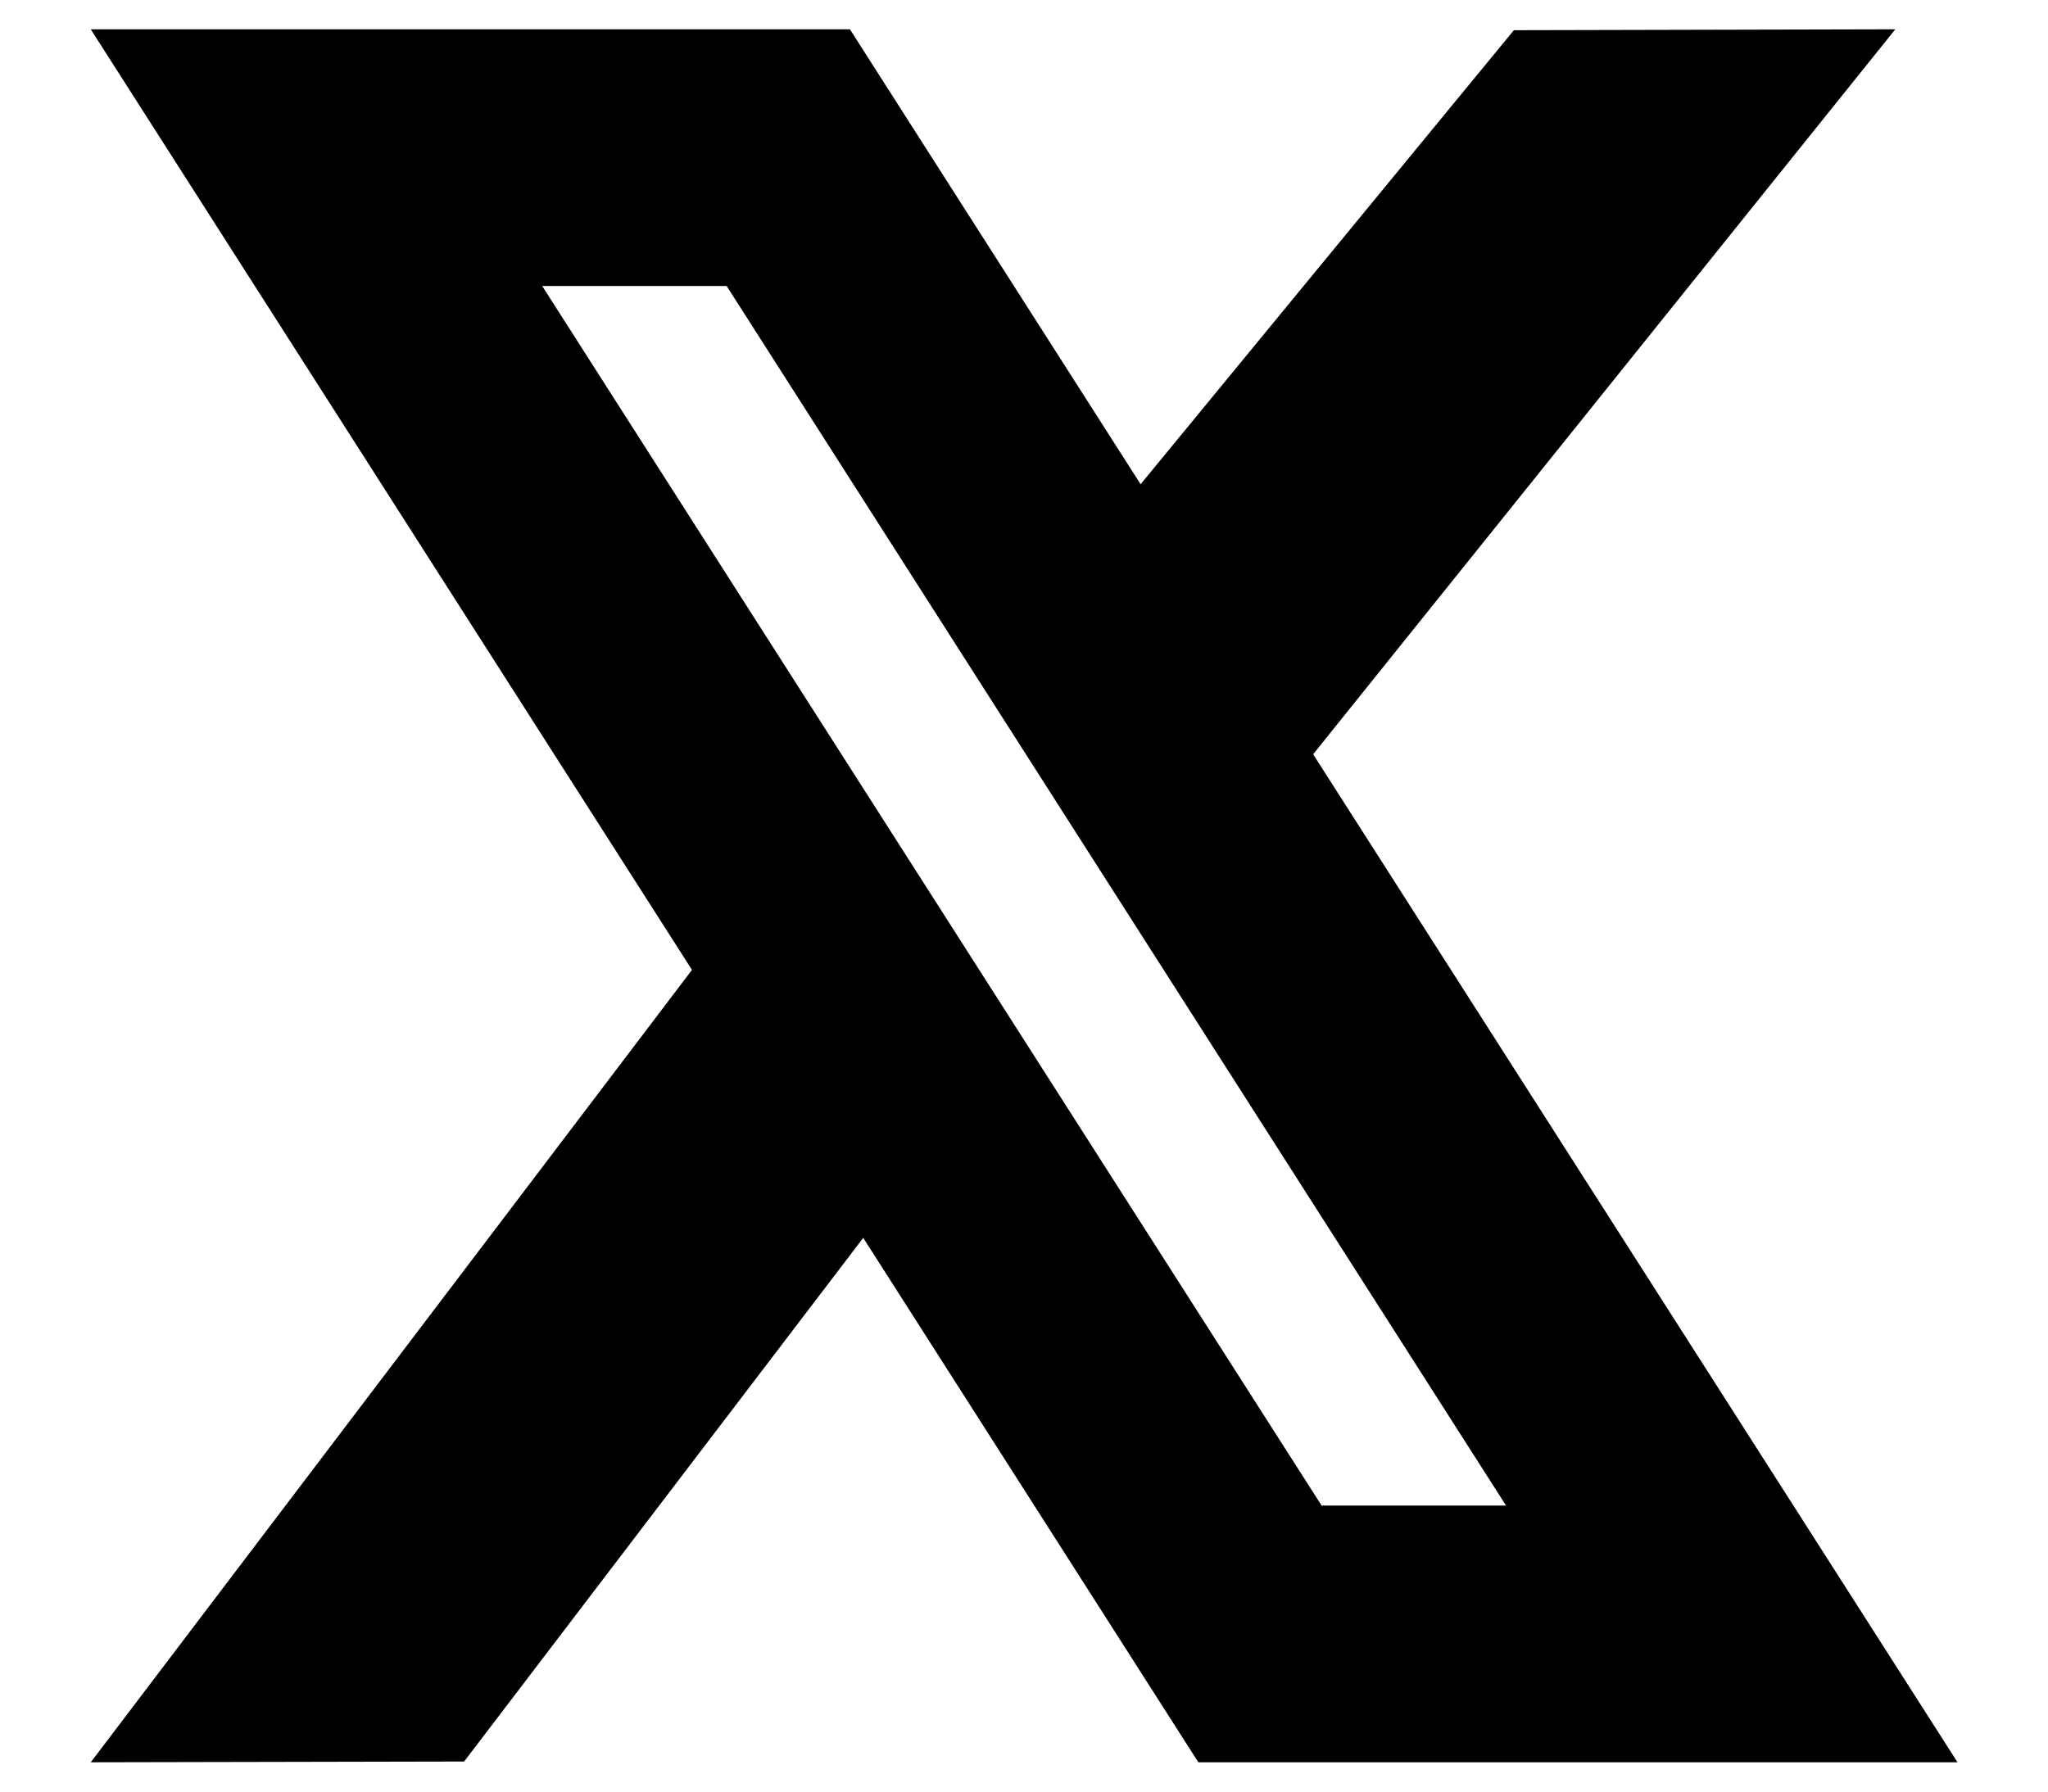 <svg width="16" height="14" viewBox="0 0 16 14" fill="none" xmlns="http://www.w3.org/2000/svg">
<path fill-rule="evenodd" clip-rule="evenodd" d="M6.64 0.229H0.709L5.406 7.579L0.709 13.771L3.626 13.765L6.744 9.673L9.362 13.771H15.293L10.259 5.894L14.807 0.229L11.827 0.236L8.911 3.784L6.64 0.229ZM10.325 11.765L4.236 2.235H5.677L11.766 11.765H10.325Z" fill="#222222" style="fill:#222222;fill:color(display-p3 0.133 0.133 0.133);fill-opacity:1;"/>
</svg>
